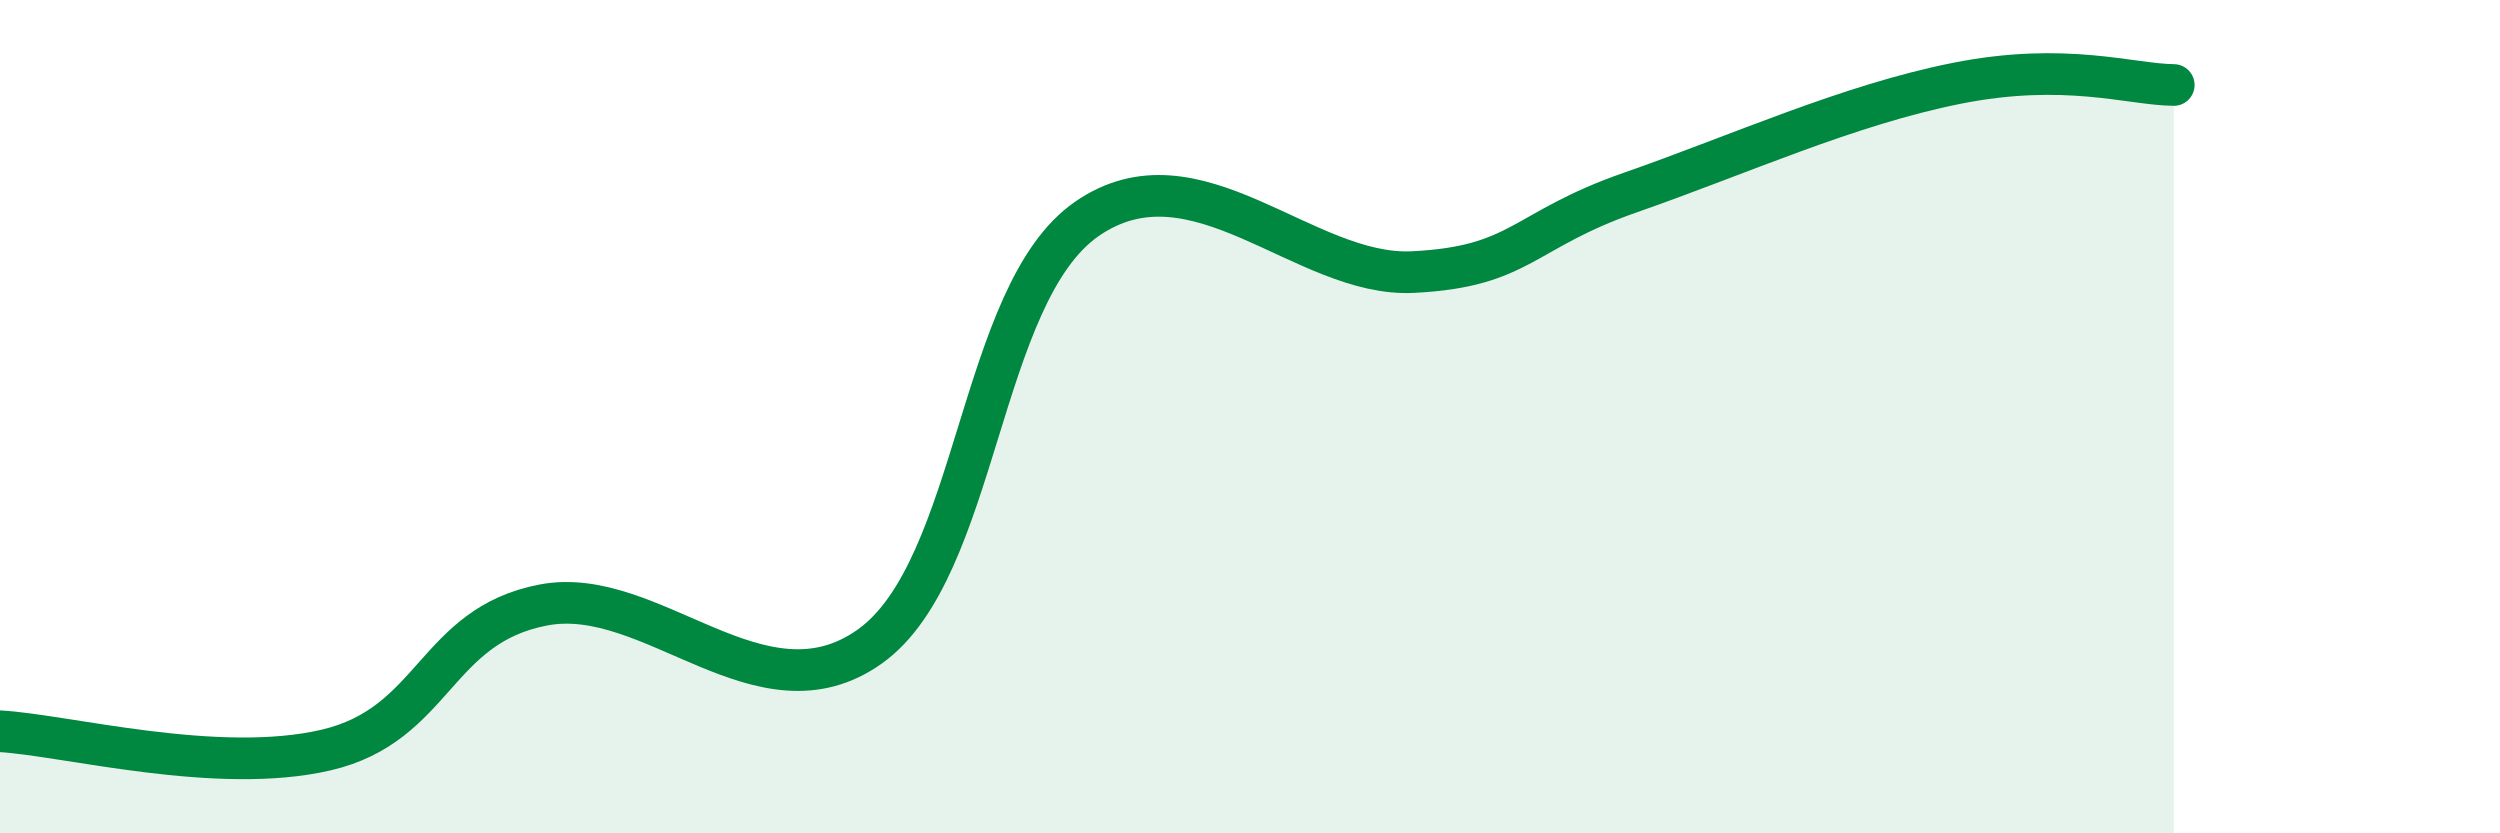
    <svg width="60" height="20" viewBox="0 0 60 20" xmlns="http://www.w3.org/2000/svg">
      <path
        d="M 0,17.55 C 1.57,17.64 5.22,18.61 7.83,18 C 10.44,17.39 10.43,15.02 13.04,14.52 C 15.65,14.02 18.26,17.37 20.87,15.52 C 23.48,13.67 23.48,7.05 26.09,5.25 C 28.7,3.45 31.3,6.66 33.91,6.53 C 36.52,6.4 36.52,5.53 39.13,4.62 C 41.74,3.71 44.35,2.52 46.96,2 C 49.57,1.48 51.13,2.03 52.17,2.04L52.17 20L0 20Z"
        fill="#008740"
        opacity="0.1"
        stroke-linecap="round"
        stroke-linejoin="round"
      />
      <path
        d="M 0,17.55 C 1.57,17.64 5.22,18.61 7.83,18 C 10.44,17.39 10.43,15.02 13.04,14.52 C 15.65,14.02 18.26,17.37 20.87,15.52 C 23.48,13.67 23.48,7.05 26.09,5.25 C 28.7,3.45 31.3,6.66 33.91,6.53 C 36.52,6.4 36.52,5.53 39.13,4.62 C 41.74,3.71 44.35,2.52 46.96,2 C 49.57,1.48 51.13,2.03 52.17,2.04"
        stroke="#008740"
        stroke-width="1"
        fill="none"
        stroke-linecap="round"
        stroke-linejoin="round"
      />
    </svg>
  